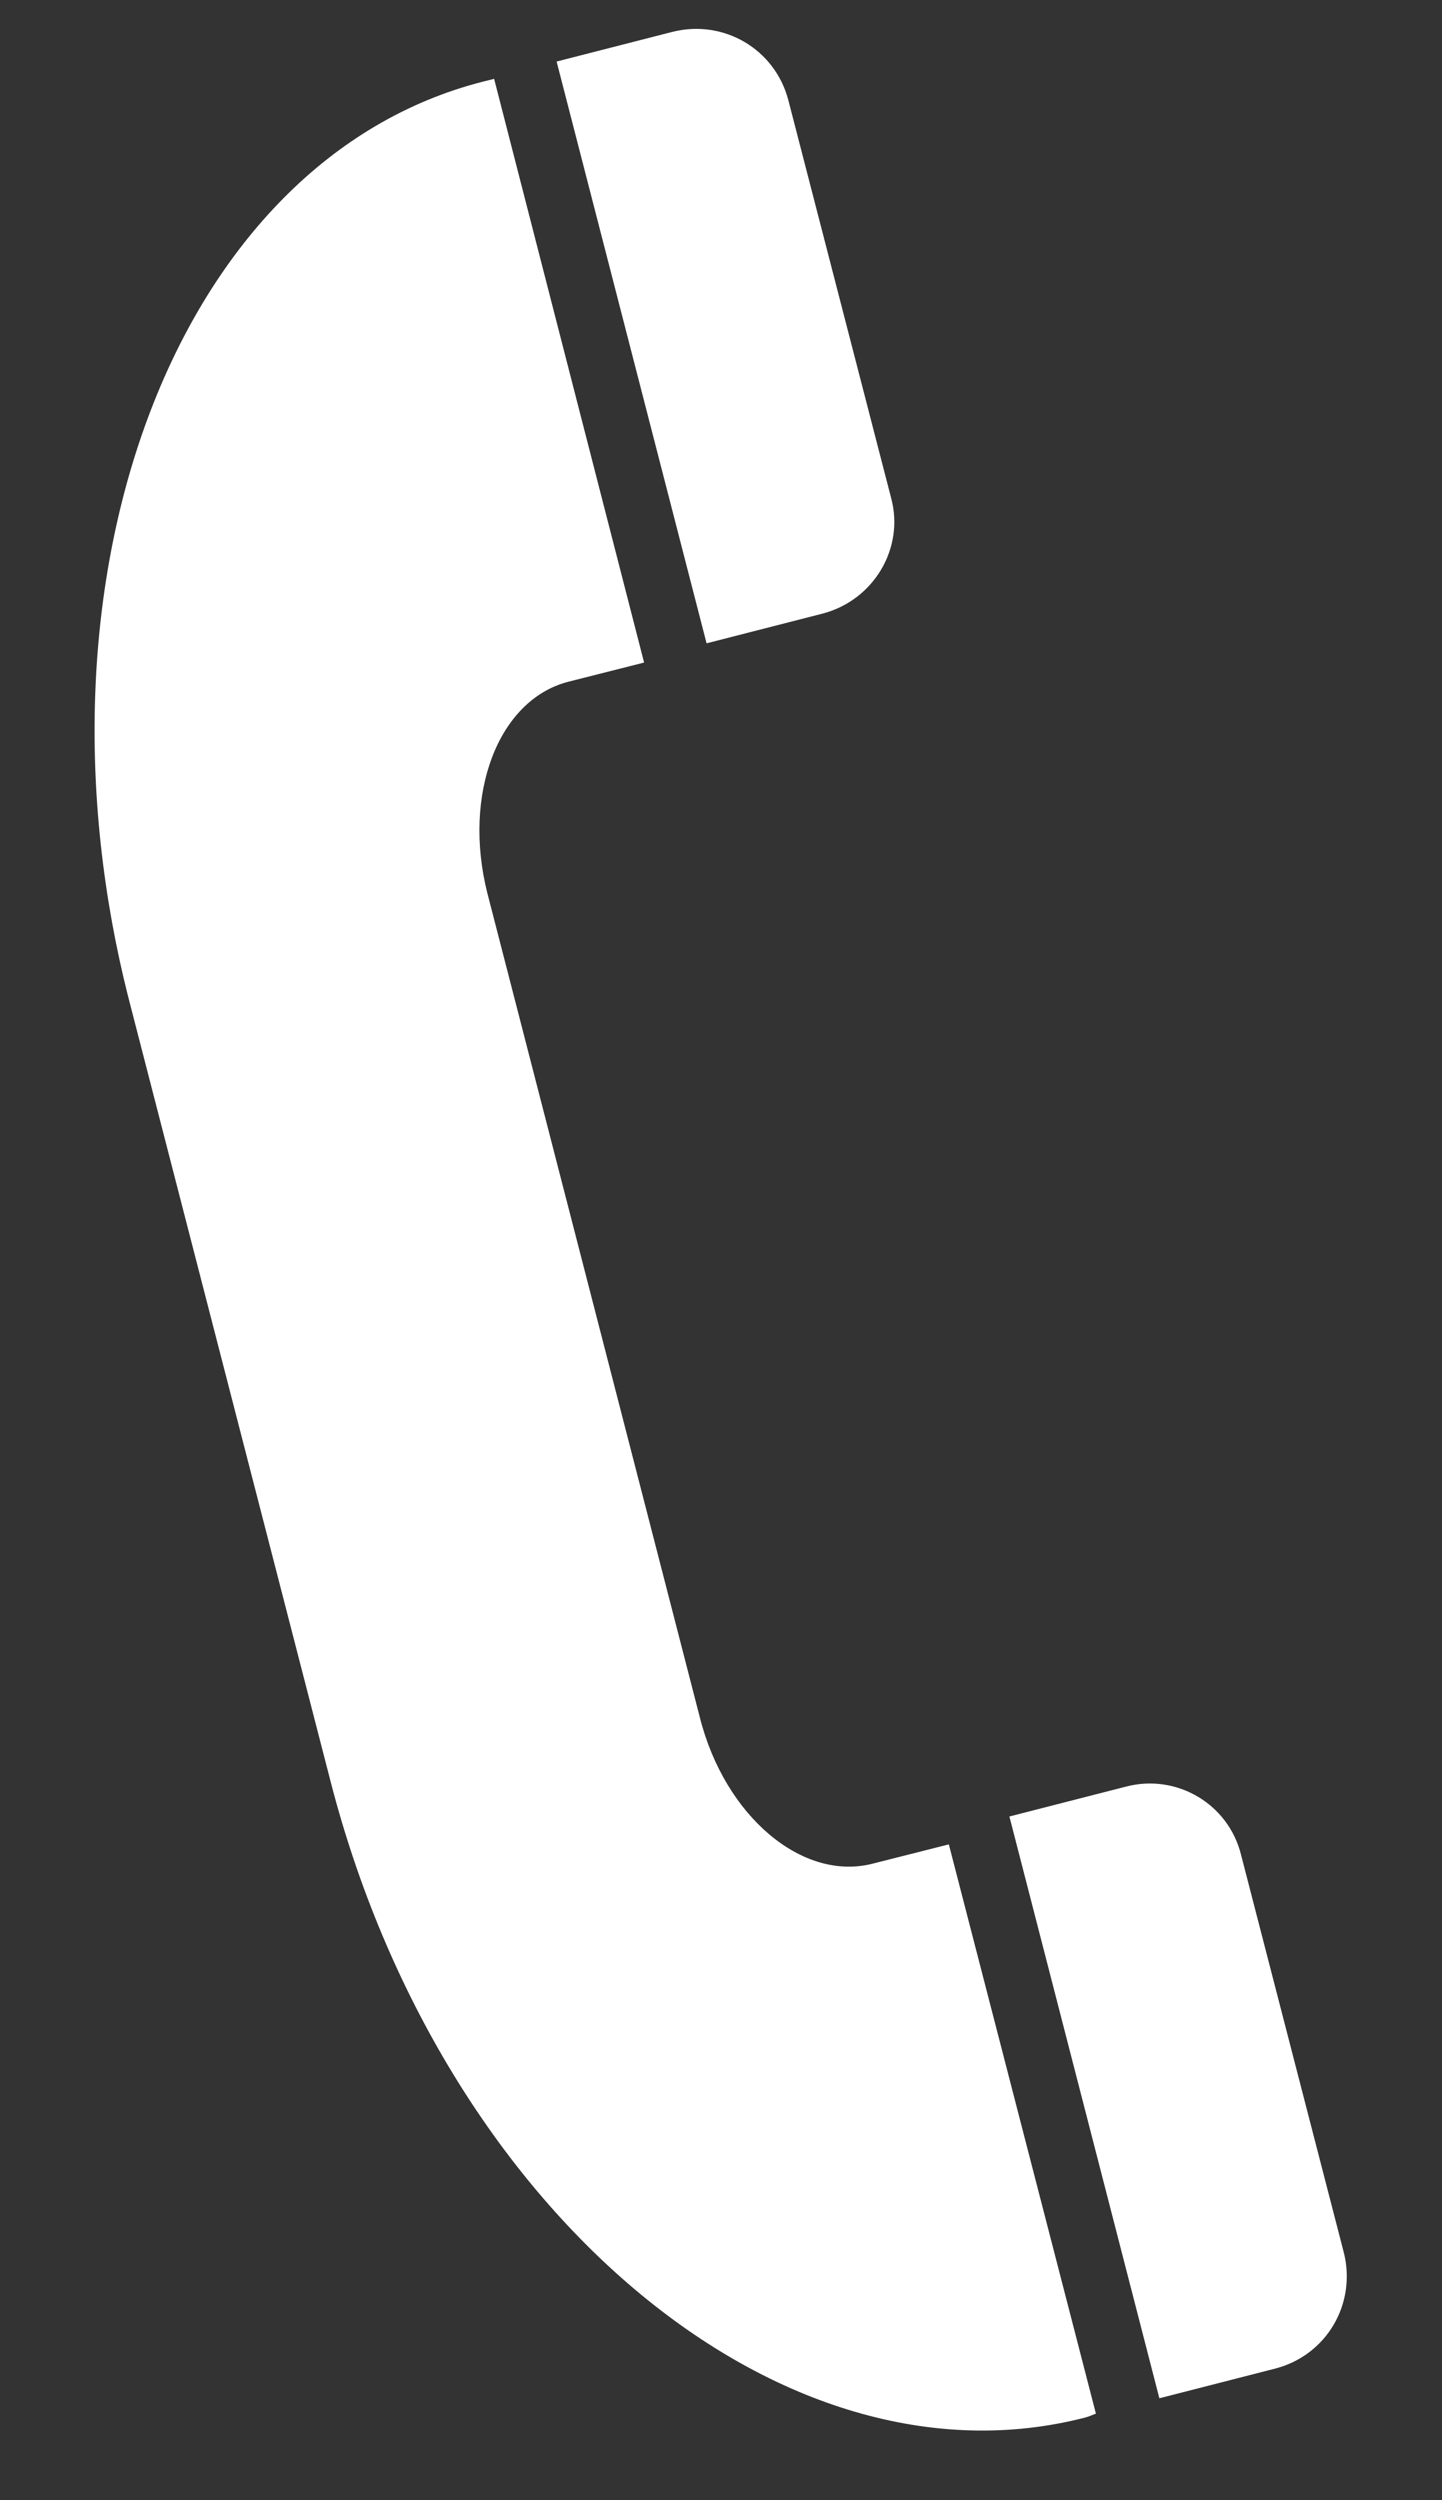 <?xml version="1.0" encoding="UTF-8"?>
<svg enable-background="new 0 0 150 260" version="1.1" viewBox="0 0 150 260" xml:space="preserve" xmlns="http://www.w3.org/2000/svg">
<rect x="0" y="0" width="150" height="260" fill="#333333" stroke="none"/>
<style type="text/css">
	.st0{fill:#FFFFFF;}
</style>
	<path class="st0" d="m50.2 8.5c-31.7 8.1-48.2 51.3-36.7 95.8l20.9 81c11.5 44.5 46.8 74.3 78.5 66.1 0.4-0.1 0.8-0.3 1.1-0.4l-15.3-59.2-7.9 2c-7.3 1.9-15.4-4.9-18-15.2l-22.1-85.7c-2.6-10.3 1.1-20.1 8.4-22l7.9-2-15.6-60.7-1.2 0.3z"/>
	<path class="st0" d="m92.7 51.8-10.7-41.4c-1.4-5.3-6.7-8.4-12-7.1l-12.1 3.1 15.6 60.5 12.1-3.1c5.3-1.4 8.5-6.8 7.1-12z"/>
	<path class="st0" d="m117.1 185.8-12.1 3.1 15.6 60.5 12.1-3.1c5.3-1.4 8.4-6.7 7.1-12l-10.7-41.4c-1.3-5.3-6.7-8.5-12-7.1z"/>
</svg>
